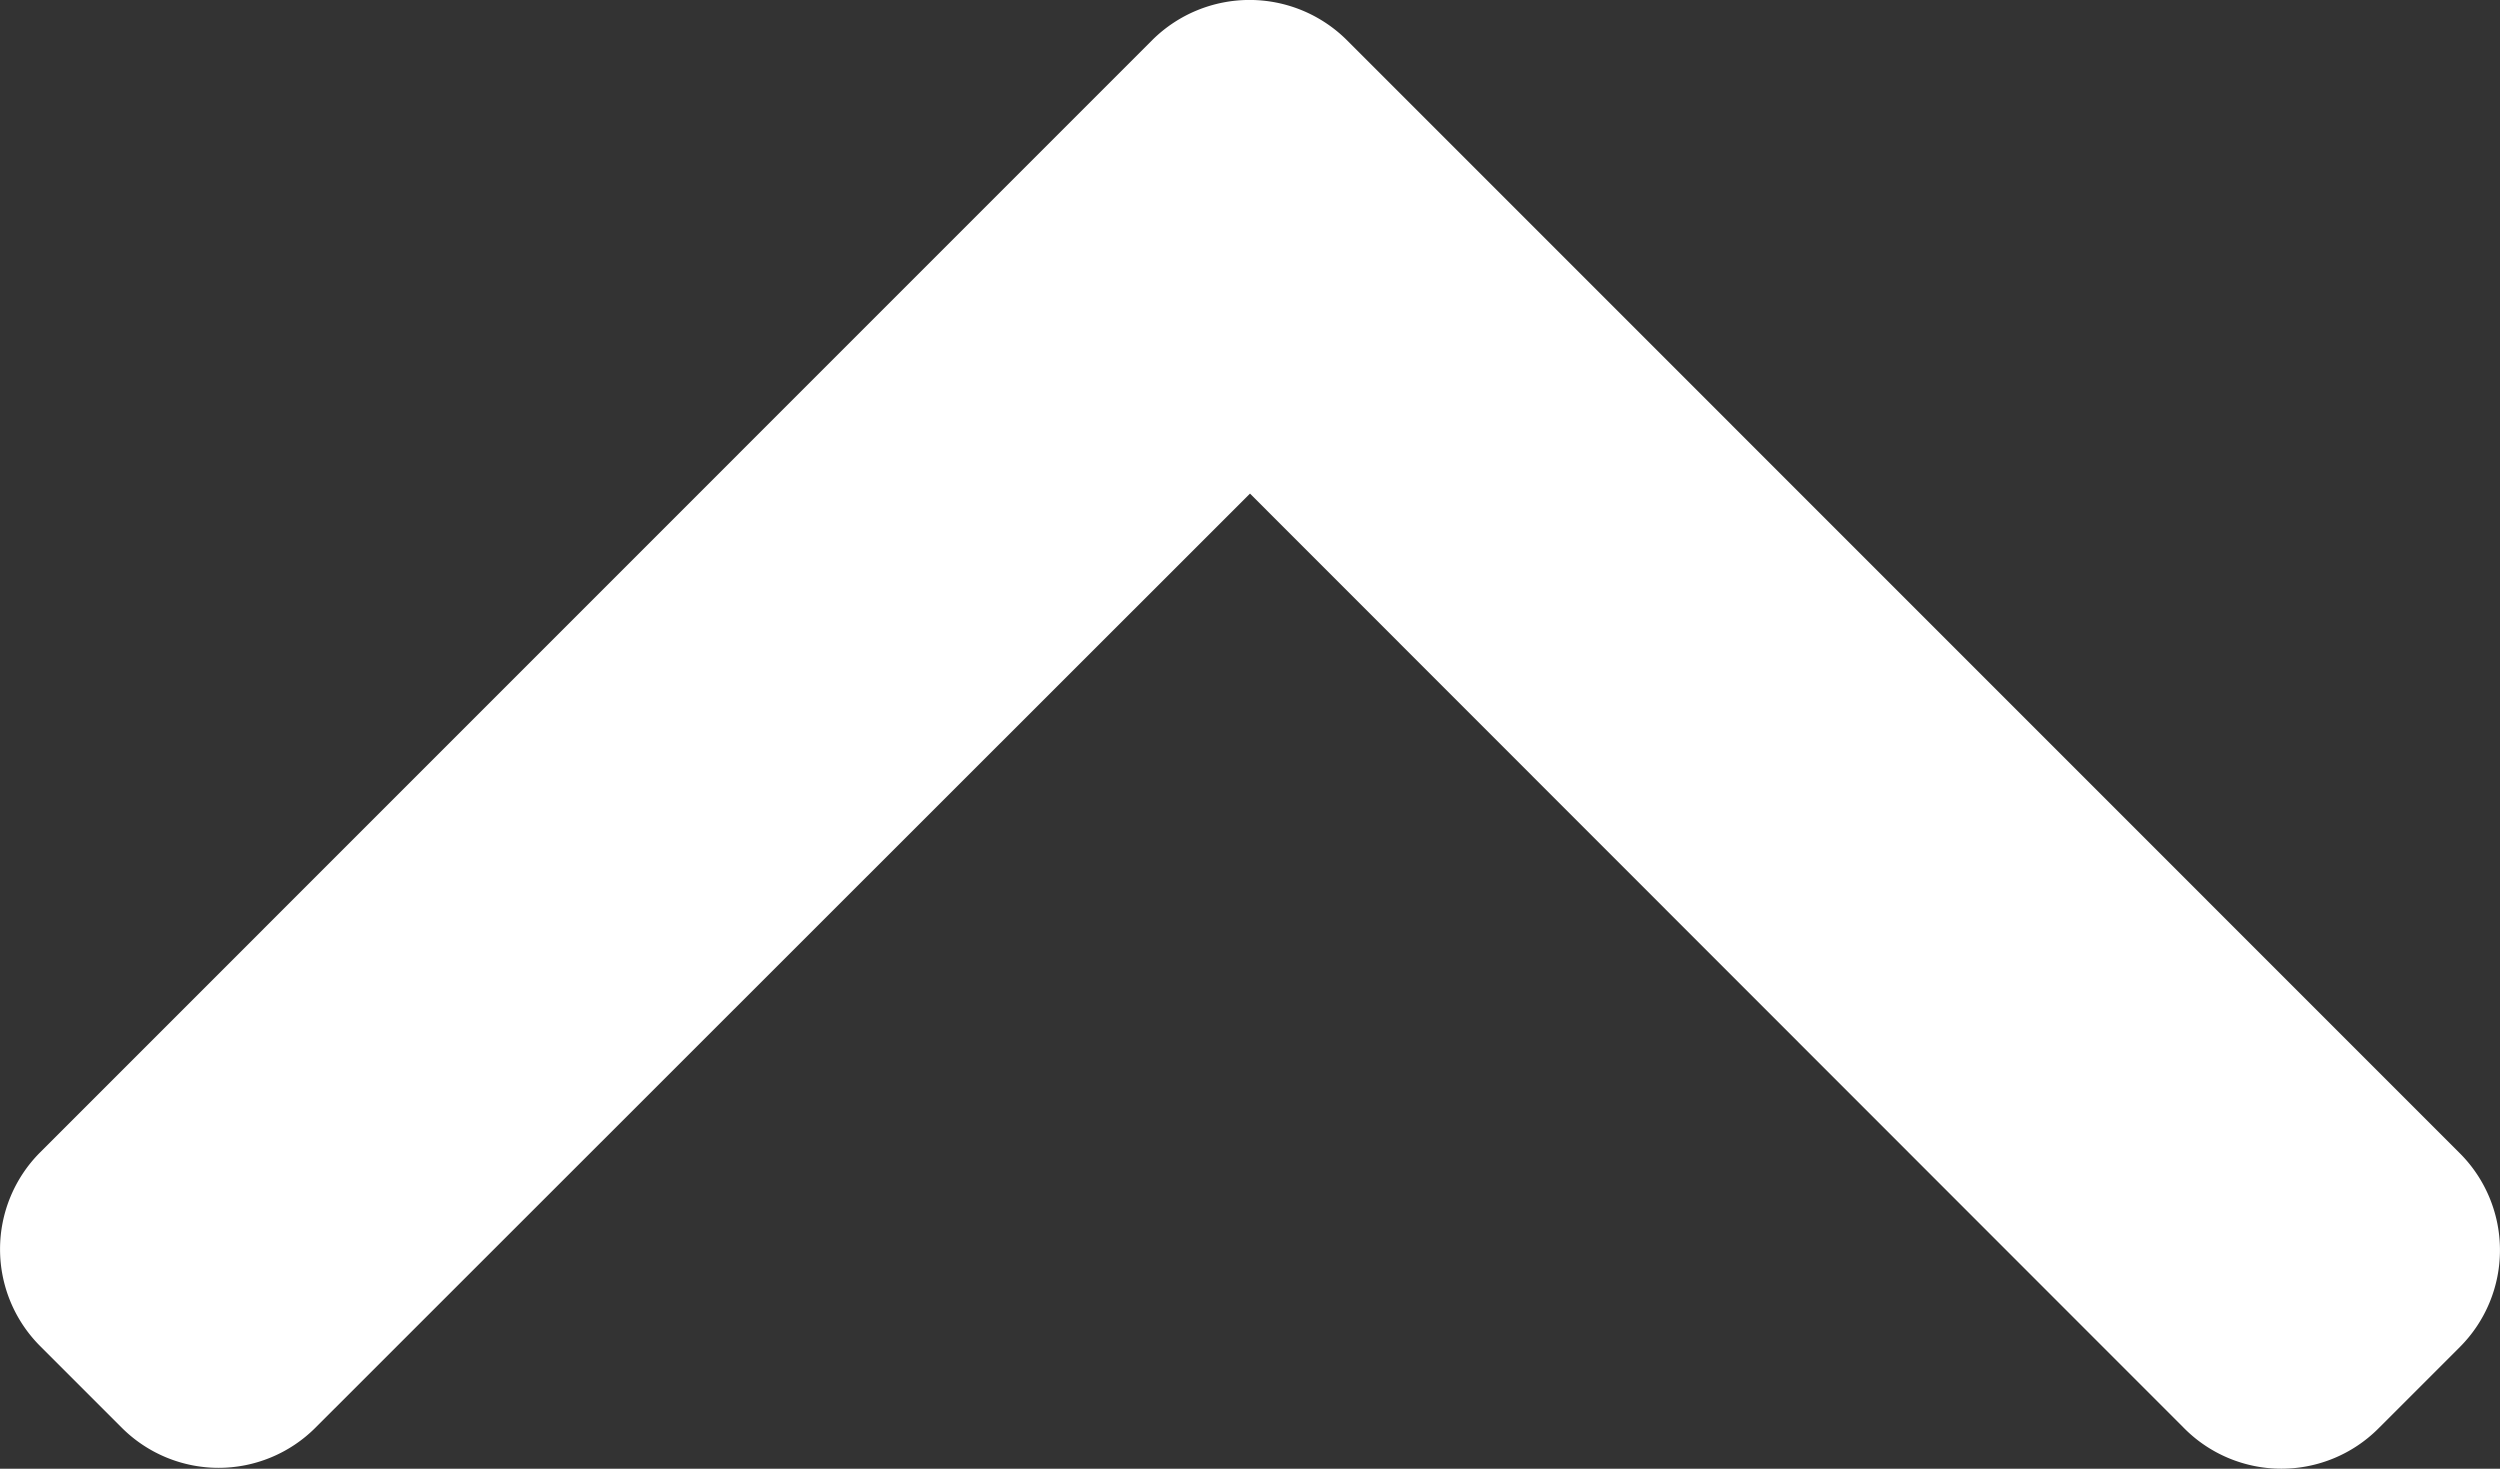 <svg xmlns="http://www.w3.org/2000/svg" xmlns:xlink="http://www.w3.org/1999/xlink" width="16" height="9.4" viewBox="0 0 16 9.4">
  <rect x="0" y="0" width="16" height="9.4" fill="#333333" stroke="none"/>
  <defs>
    <clipPath id="clip-path">
      <rect id="Retângulo_171" data-name="Retângulo 171" width="9.4" height="16" fill="#fff"/>
    </clipPath>
  </defs>
  <g id="Grupo_434" data-name="Grupo 434" transform="translate(0 9.4) rotate(-90)">
    <g id="Grupo_425" data-name="Grupo 425" clip-path="url(#clip-path)">
      <path id="Caminho_720" data-name="Caminho 720" d="M9.145,7.376,2.024.256a.877.877,0,0,0-1.238,0L.262.78a.876.876,0,0,0,0,1.238L6.241,8,.256,13.982a.877.877,0,0,0,0,1.238l.524.524a.877.877,0,0,0,1.238,0L9.145,8.618a.883.883,0,0,0,0-1.242" fill="#fff"/>
    </g>
  </g>
</svg>
